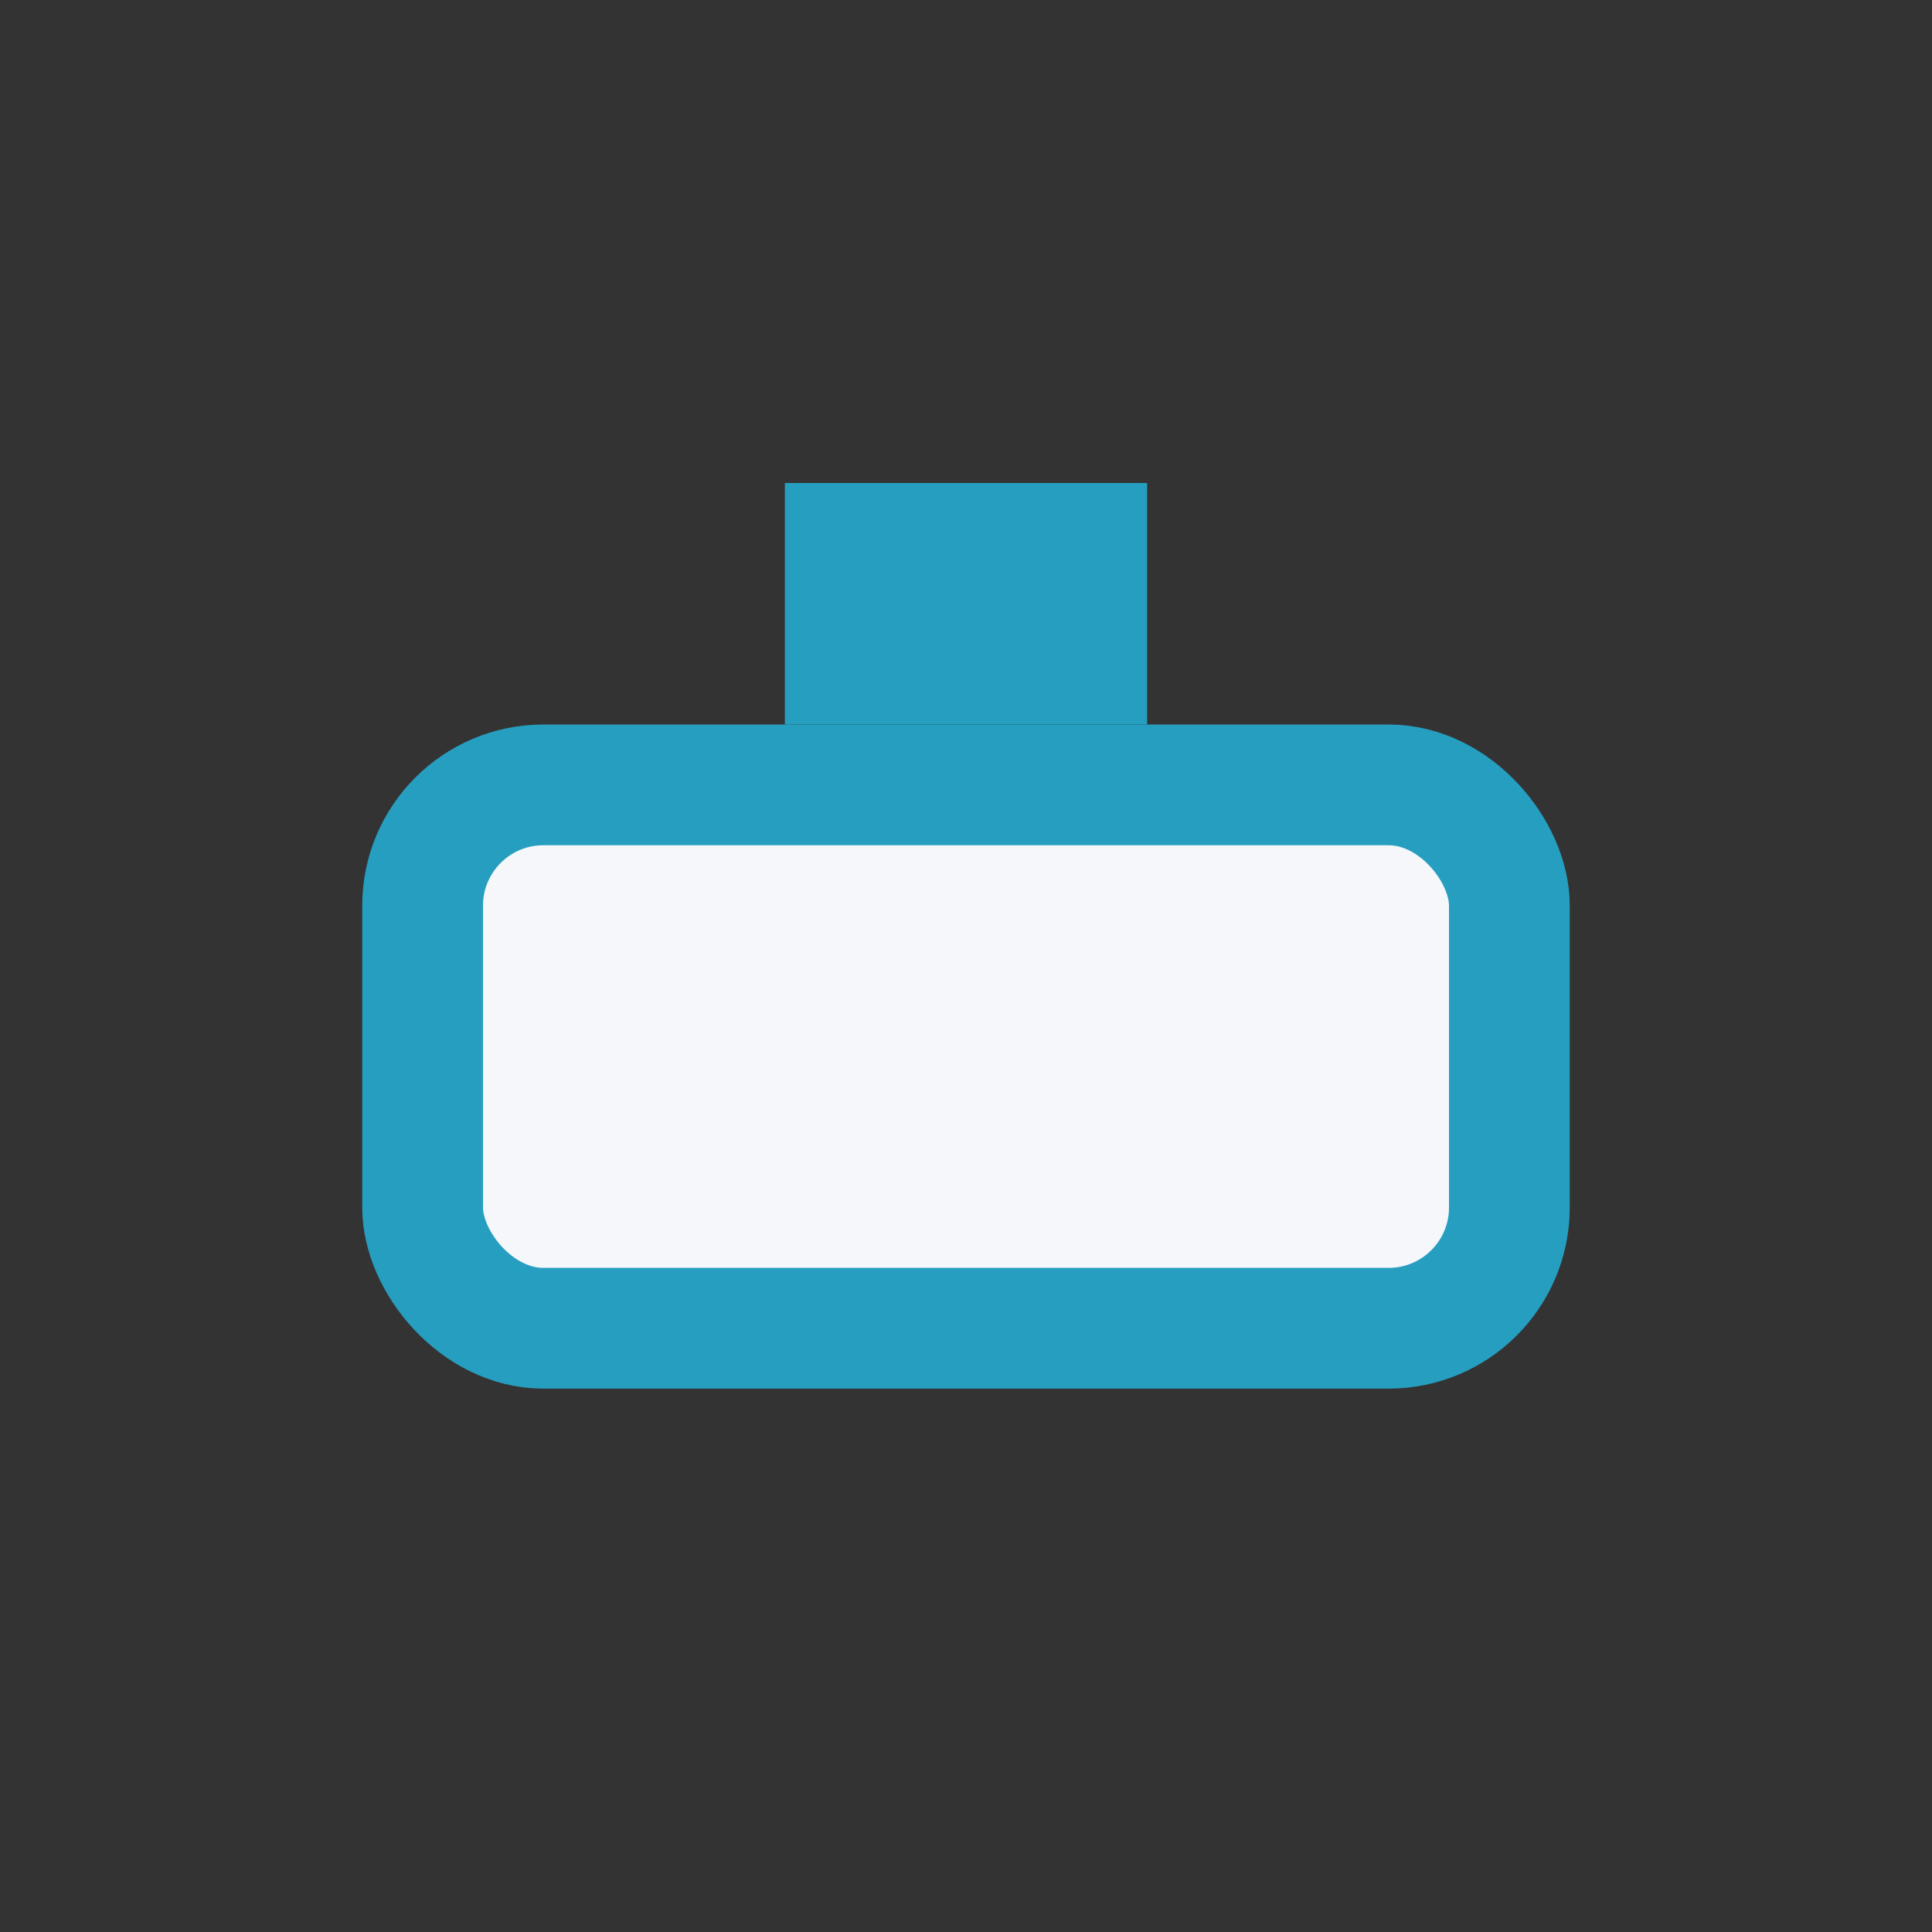 <?xml version="1.0" encoding="UTF-8"?>
<svg xmlns="http://www.w3.org/2000/svg" width="32" height="32" viewBox="0 0 32 32"><rect x="0" y="0" width="32" height="32" fill="#333333" stroke="none"/><rect x="7" y="13" width="18" height="9" rx="2" fill="#F5F7FA" stroke="#269EC0" stroke-width="2"/><rect x="13" y="8" width="6" height="4" fill="#269EC0"/></svg>